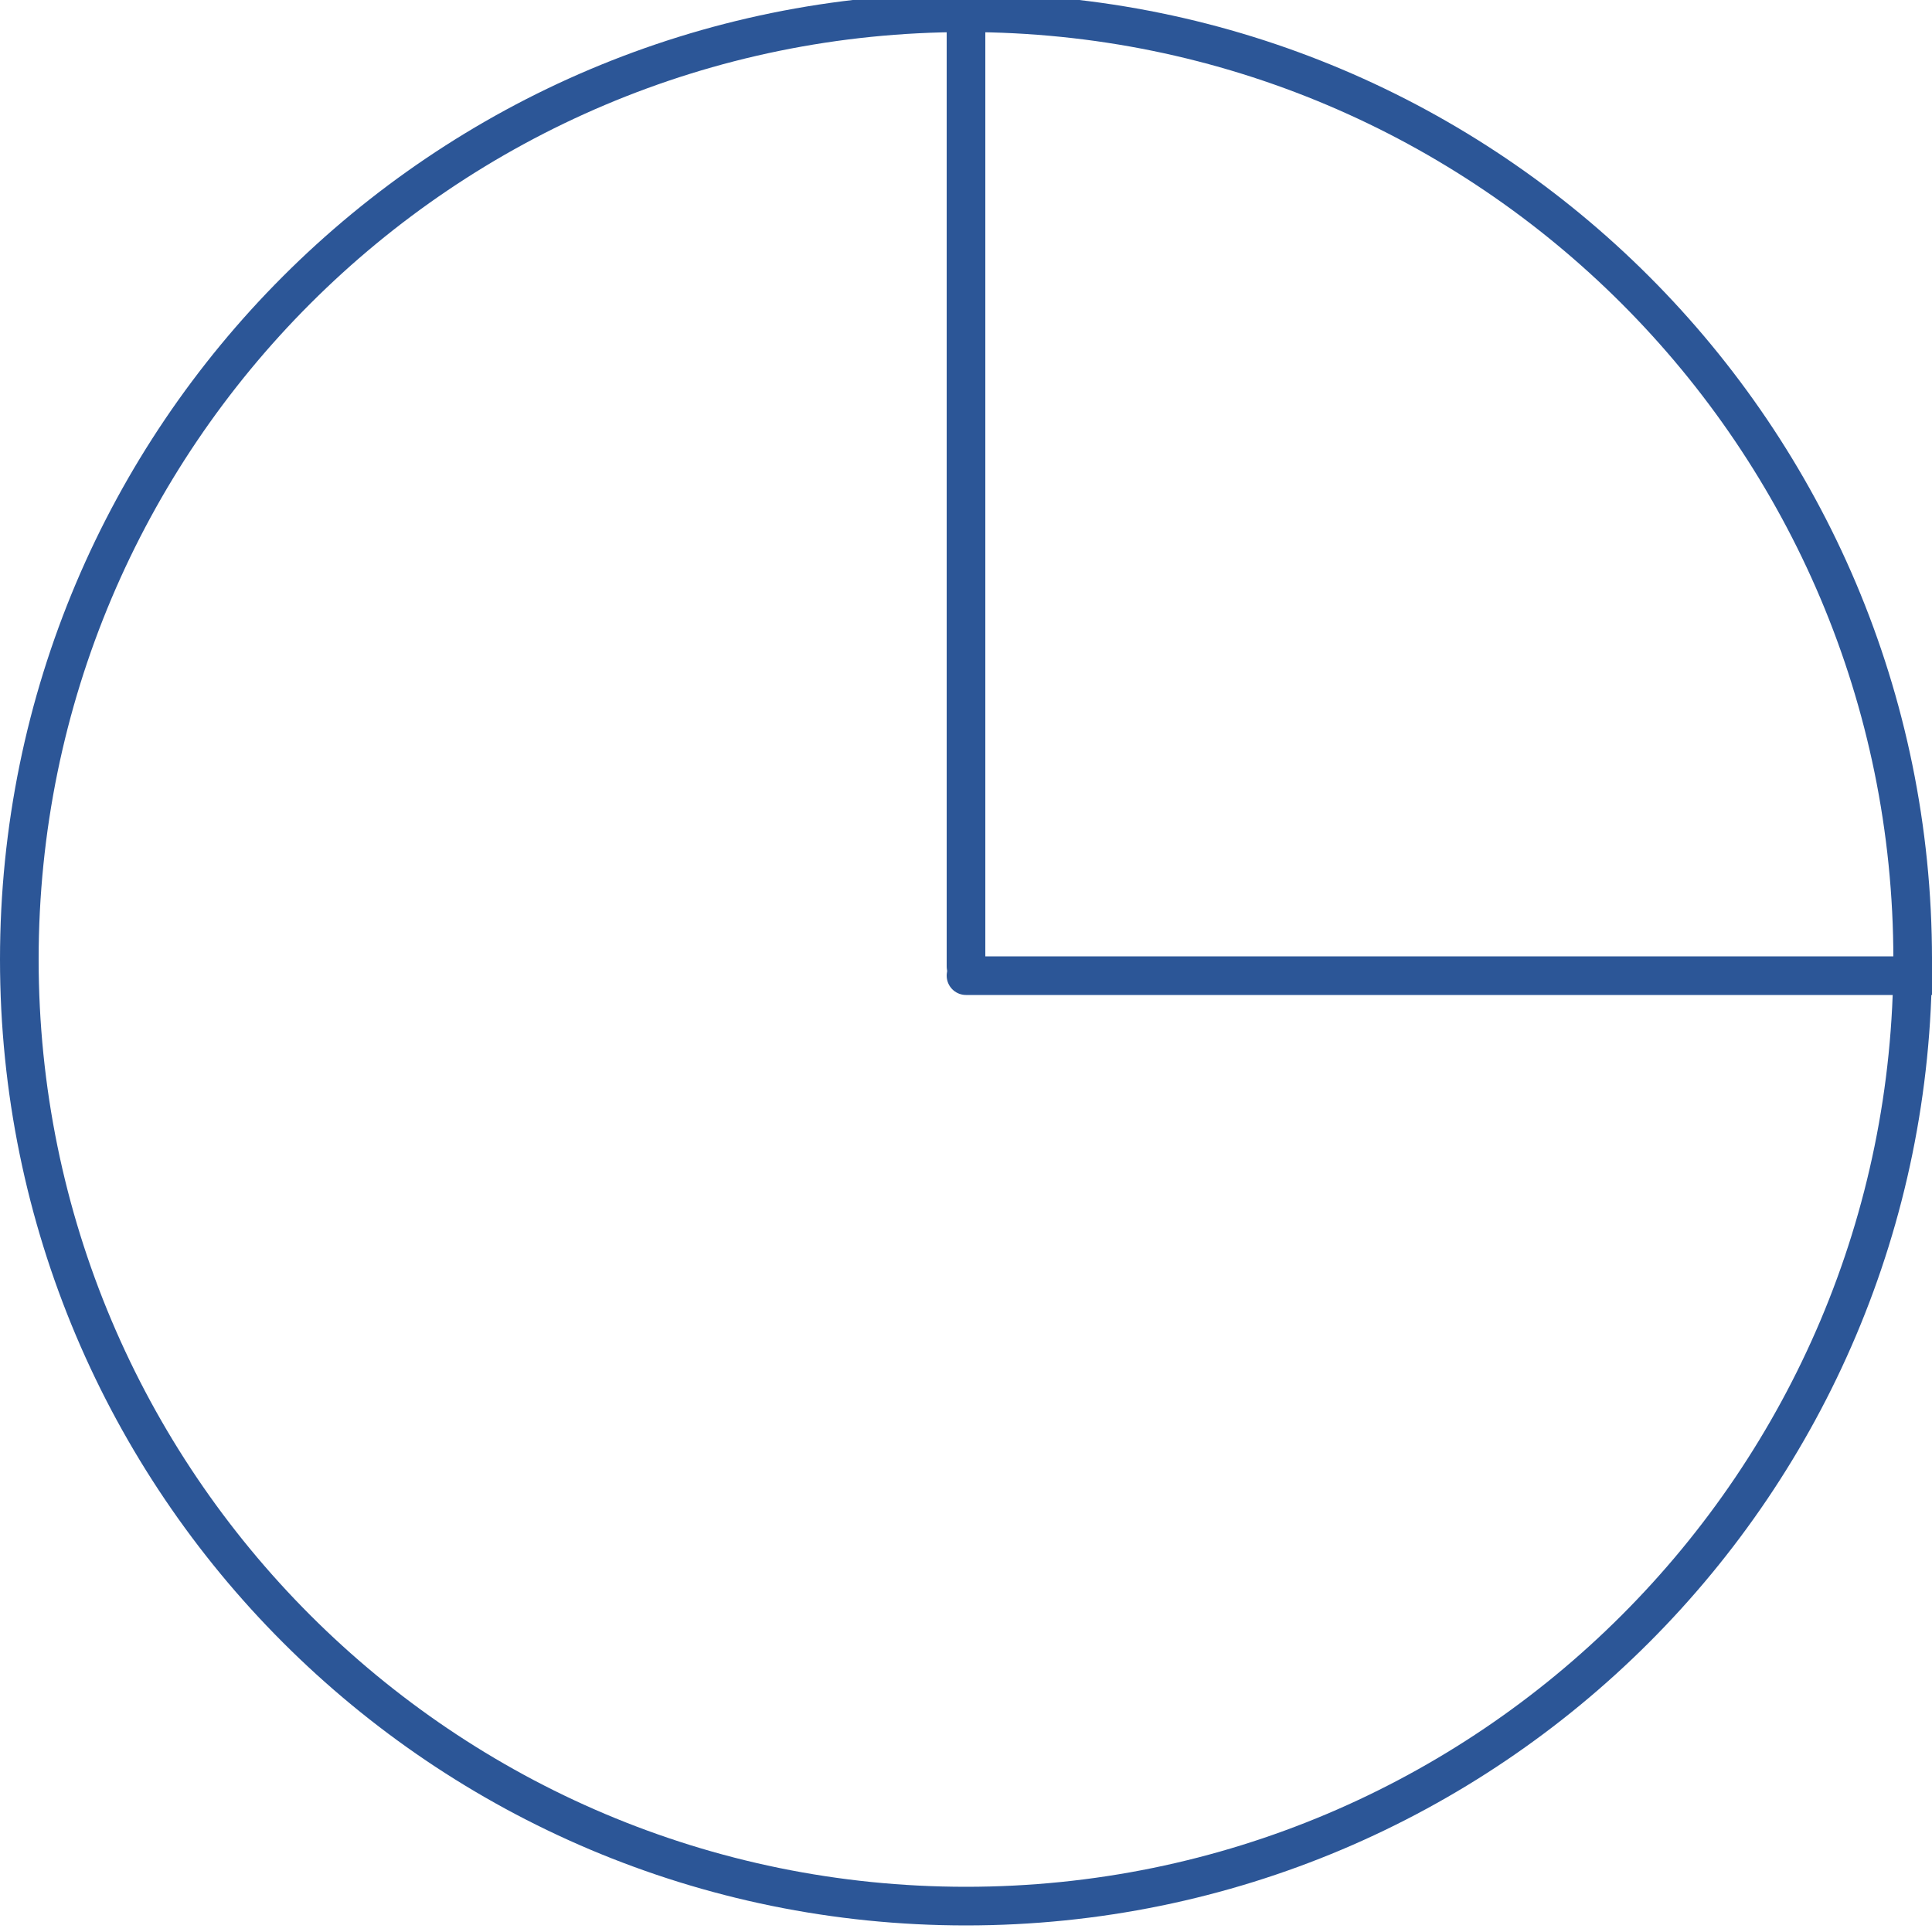<?xml version="1.0" encoding="UTF-8"?> <svg xmlns="http://www.w3.org/2000/svg" width="50" height="50" viewBox="0 0 50 50" fill="none"><g clip-path="url(#clip0_302_2611)"><path d="M0.5 24.83C0.5 11.299 11.469 0.33 25 0.33C38.531 0.33 49.5 11.299 49.5 24.83C49.5 38.361 38.531 49.33 25 49.33C11.469 49.33 0.5 38.361 0.5 24.83Z" stroke="#2C5697"></path><path d="M25 0.01L25 25.01" stroke="#2C5697" stroke-linecap="round"></path><path d="M50 25.25L25 25.25" stroke="#2C5697" stroke-linecap="round"></path></g><defs><clipPath id="clip0_302_2611"><rect width="50" height="50" fill="white"></rect></clipPath></defs></svg> 